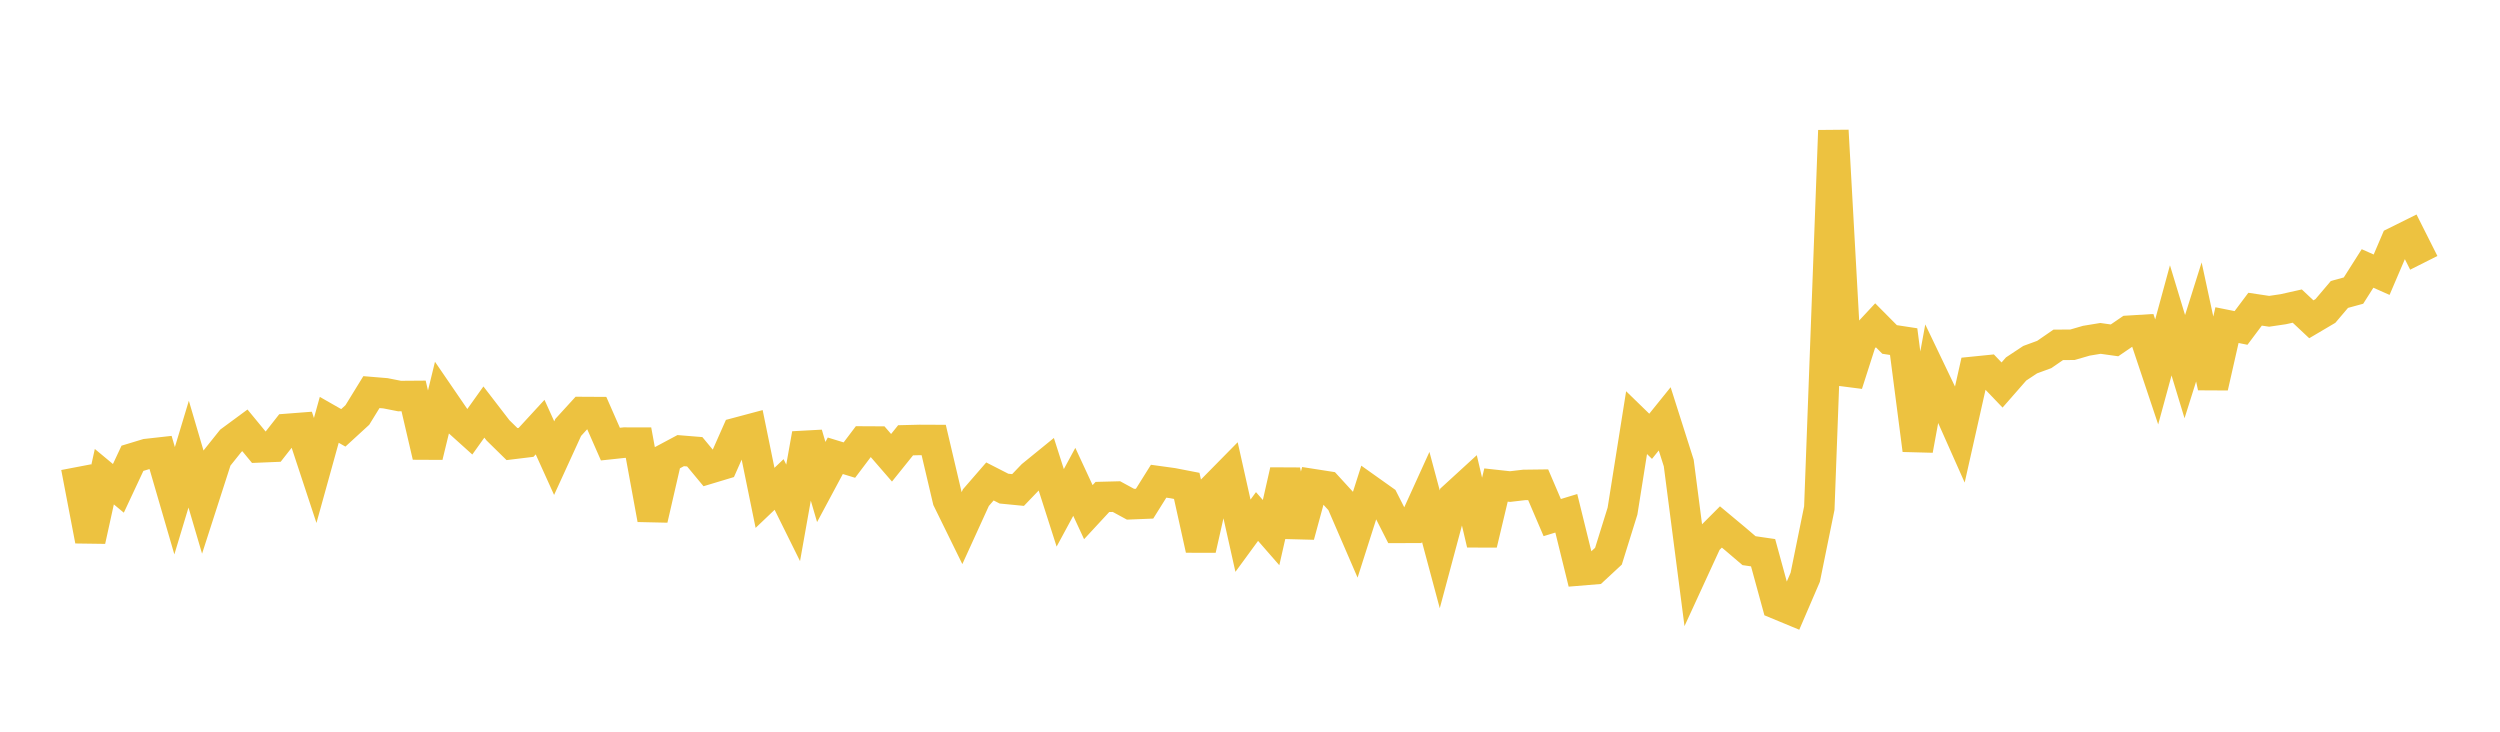 <svg width="164" height="48" xmlns="http://www.w3.org/2000/svg" xmlns:xlink="http://www.w3.org/1999/xlink"><path fill="none" stroke="rgb(237,194,64)" stroke-width="2" d="M5,30.645L5.922,35.464L6.844,31.27L7.766,32.036L8.689,30.064L9.611,29.784L10.533,29.681L11.455,32.849L12.377,29.792L13.299,32.926L14.222,30.063L15.144,28.91L16.066,28.231L16.988,29.35L17.91,29.312L18.832,28.137L19.754,28.066L20.677,30.864L21.599,27.541L22.521,28.067L23.443,27.222L24.365,25.723L25.287,25.799L26.21,25.981L27.132,25.974L28.054,29.933L28.976,26.147L29.898,27.494L30.82,28.324L31.743,27.03L32.665,28.228L33.587,29.132L34.509,29.02L35.431,28.018L36.353,30.054L37.275,28.039L38.198,27.028L39.12,27.033L40.042,29.133L40.964,29.035L41.886,29.036L42.808,34.065L43.731,30.053L44.653,29.561L45.575,29.636L46.497,30.748L47.419,30.47L48.341,28.387L49.263,28.141L50.186,32.66L51.108,31.782L52.03,33.643L52.952,28.465L53.874,31.62L54.796,29.899L55.719,30.182L56.641,28.961L57.563,28.966L58.485,30.03L59.407,28.883L60.329,28.86L61.251,28.864L62.174,32.79L63.096,34.668L64.018,32.646L64.94,31.583L65.862,32.054L66.784,32.144L67.707,31.182L68.629,30.432L69.551,33.315L70.473,31.609L71.395,33.597L72.317,32.601L73.24,32.577L74.162,33.078L75.084,33.041L76.006,31.568L76.928,31.695L77.85,31.874L78.772,36.045L79.695,31.956L80.617,31.02L81.539,35.143L82.461,33.883L83.383,34.939L84.305,30.876L85.228,35.148L86.15,31.763L87.072,31.907L87.994,32.914L88.916,35.046L89.838,32.156L90.76,32.811L91.683,34.629L92.605,34.626L93.527,32.598L94.449,36.037L95.371,32.594L96.293,31.75L97.216,35.691L98.138,31.818L99.06,31.919L99.982,31.811L100.904,31.799L101.826,33.953L102.749,33.672L103.671,37.417L104.593,37.341L105.515,36.486L106.437,33.527L107.359,27.725L108.281,28.621L109.204,27.477L110.126,30.376L111.048,37.496L111.97,35.492L112.892,34.568L113.814,35.337L114.737,36.124L115.659,36.258L116.581,39.627L117.503,40.009L118.425,37.866L119.347,33.331L120.269,8.563L121.192,25.206L122.114,22.33L123.036,21.34L123.958,22.269L124.88,22.41L125.802,29.522L126.725,24.492L127.647,26.418L128.569,28.491L129.491,24.387L130.413,24.294L131.335,25.257L132.257,24.204L133.18,23.593L134.102,23.255L135.024,22.62L135.946,22.618L136.868,22.351L137.79,22.199L138.713,22.328L139.635,21.698L140.557,21.642L141.479,24.398L142.401,21.015L143.323,24.053L144.246,21.12L145.168,25.395L146.09,21.328L147.012,21.513L147.934,20.283L148.856,20.421L149.778,20.285L150.701,20.079L151.623,20.945L152.545,20.401L153.467,19.315L154.389,19.063L155.311,17.611L156.234,18.021L157.156,15.867L158.078,15.409L159,17.242"></path></svg>